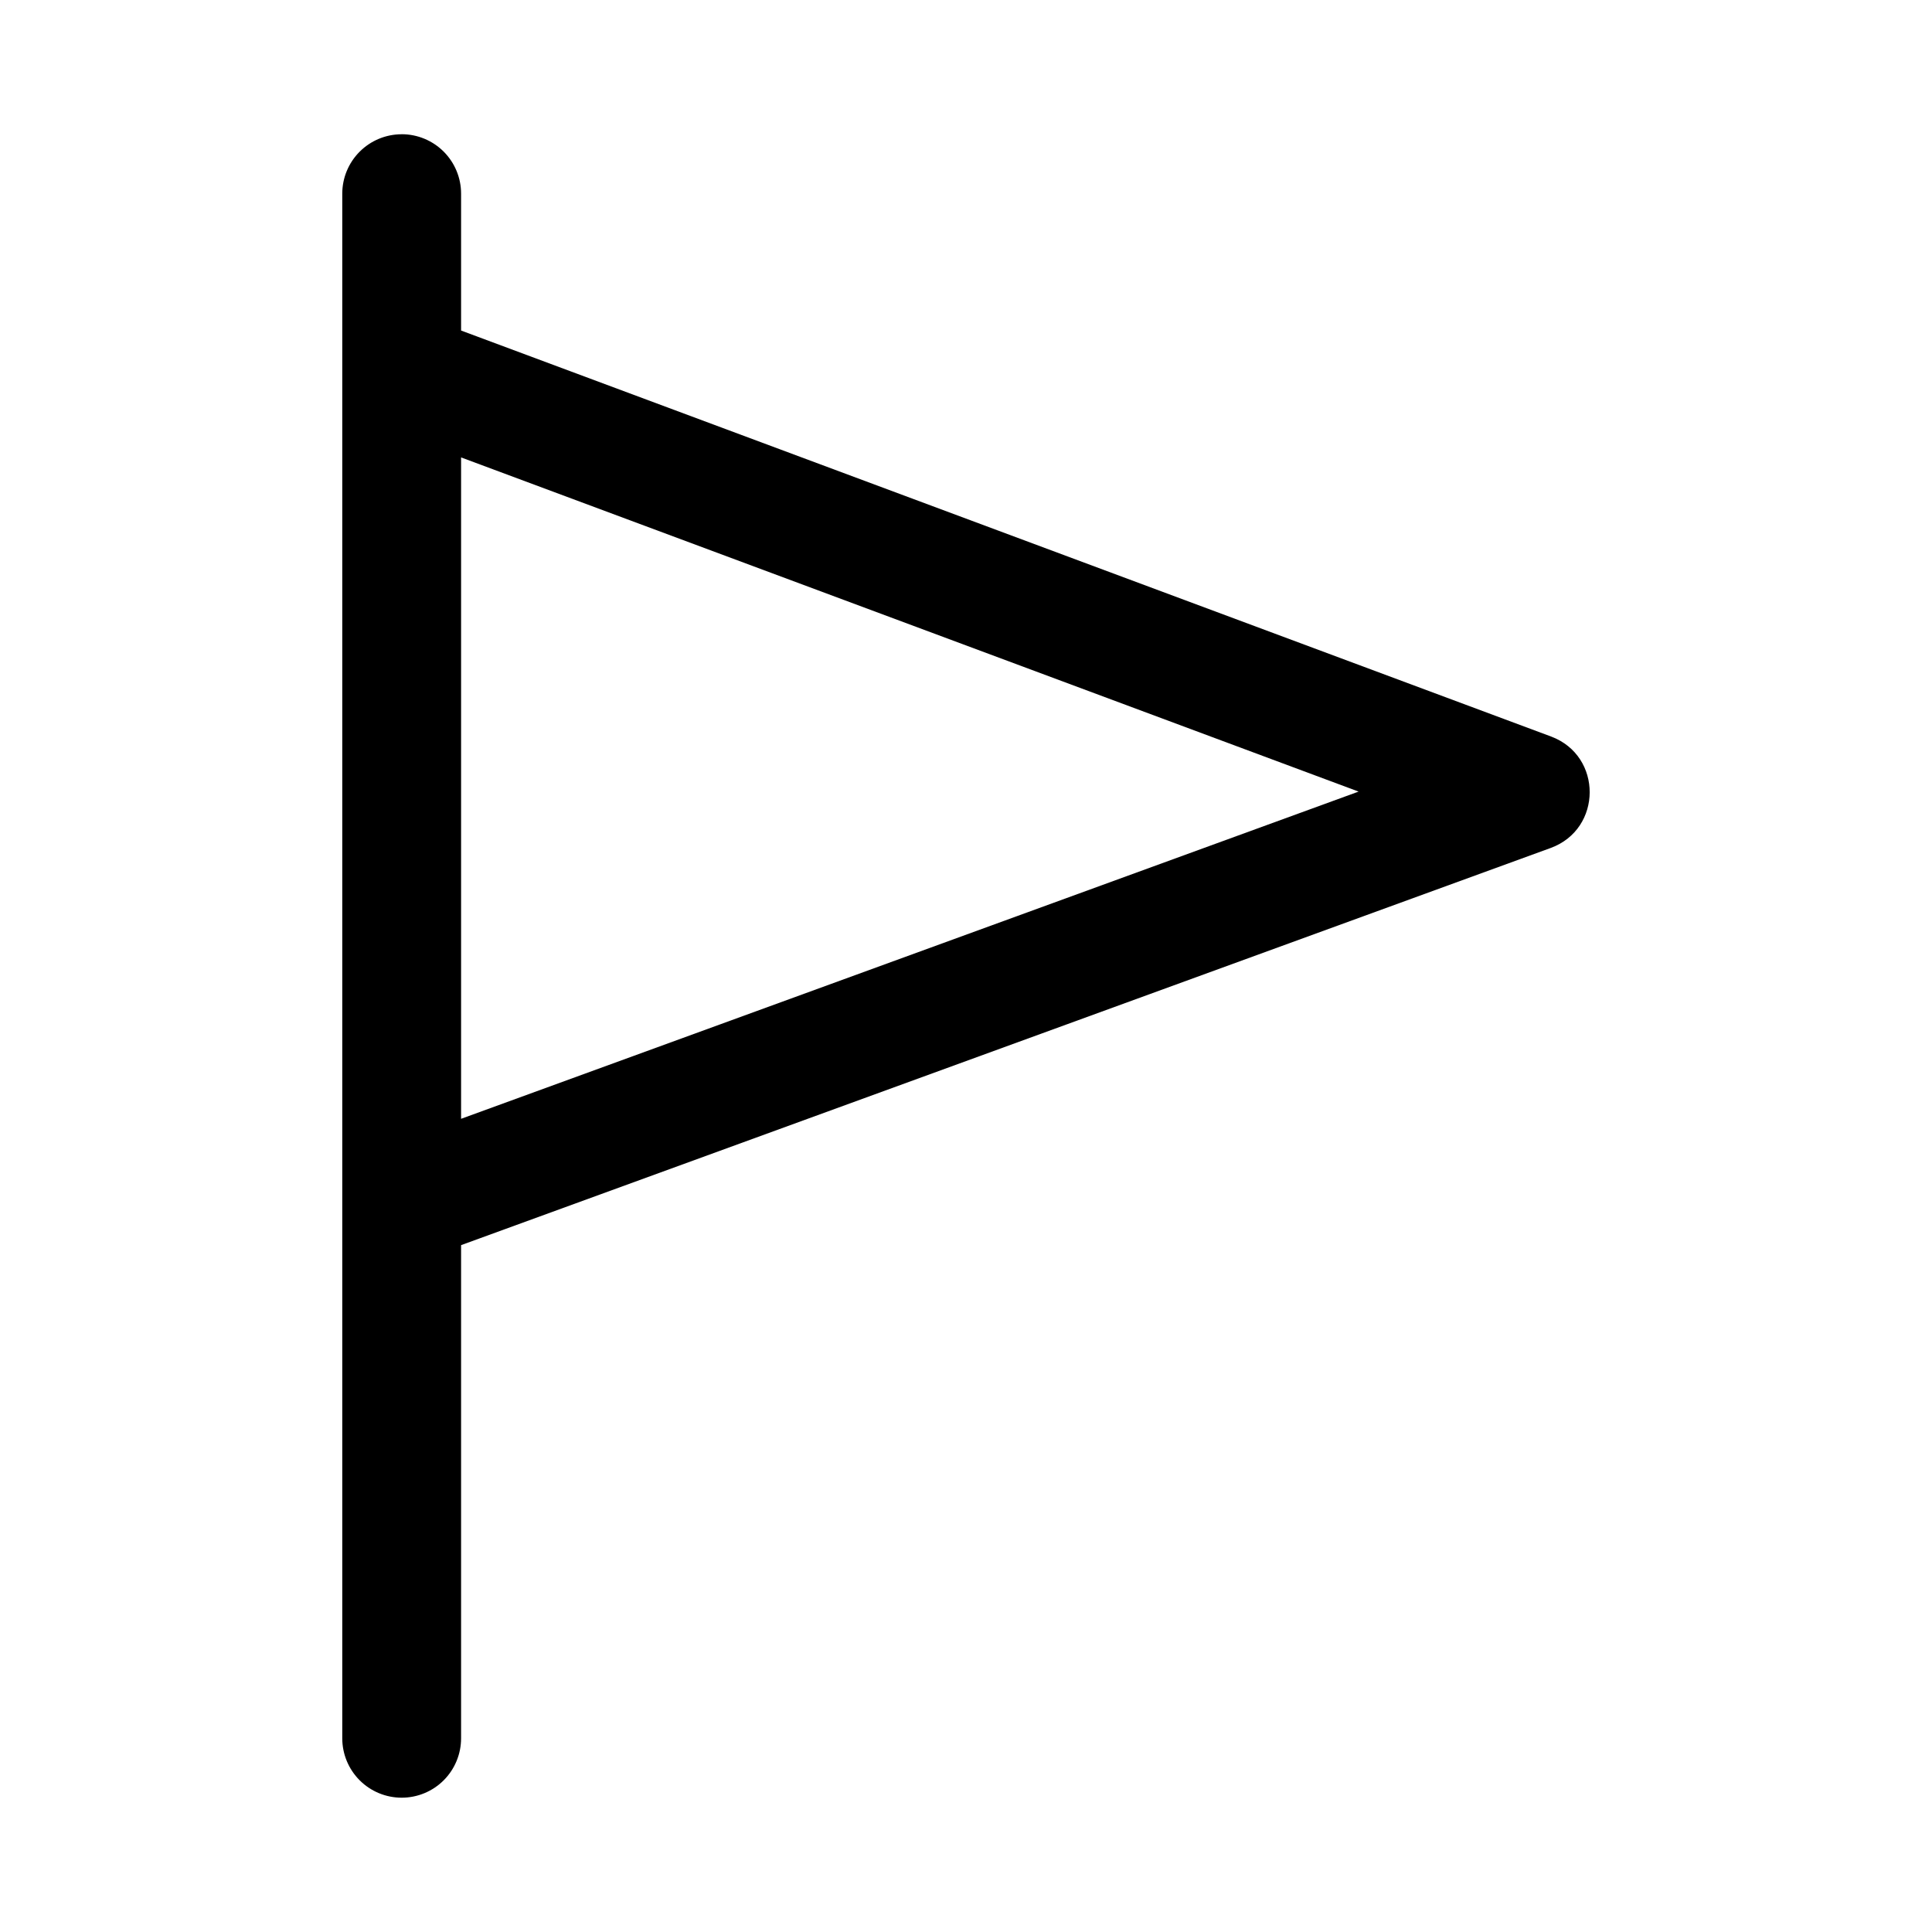 <?xml version="1.0" encoding="UTF-8"?>
<!-- Uploaded to: SVG Repo, www.svgrepo.com, Generator: SVG Repo Mixer Tools -->
<svg fill="#000000" width="800px" height="800px" version="1.1" viewBox="144 144 512 512" xmlns="http://www.w3.org/2000/svg">
 <path d="m250.45 179.58c-4.176 0-8.18 1.66-11.133 4.613-2.953 2.953-4.613 6.957-4.613 11.133v409.34c0 4.176 1.66 8.18 4.613 11.133 2.953 2.953 6.957 4.609 11.133 4.609s8.18-1.656 11.133-4.609c2.953-2.953 4.609-6.957 4.609-11.133v-130.69l288.77-105.26c13.703-5.027 13.785-24.379 0.121-29.52l-288.89-107.6v-36.285c0-4.176-1.66-8.18-4.613-11.133-2.953-2.949-6.957-4.609-11.133-4.609zm15.742 85.641 237.85 88.559-237.85 86.715z"/>
</svg>